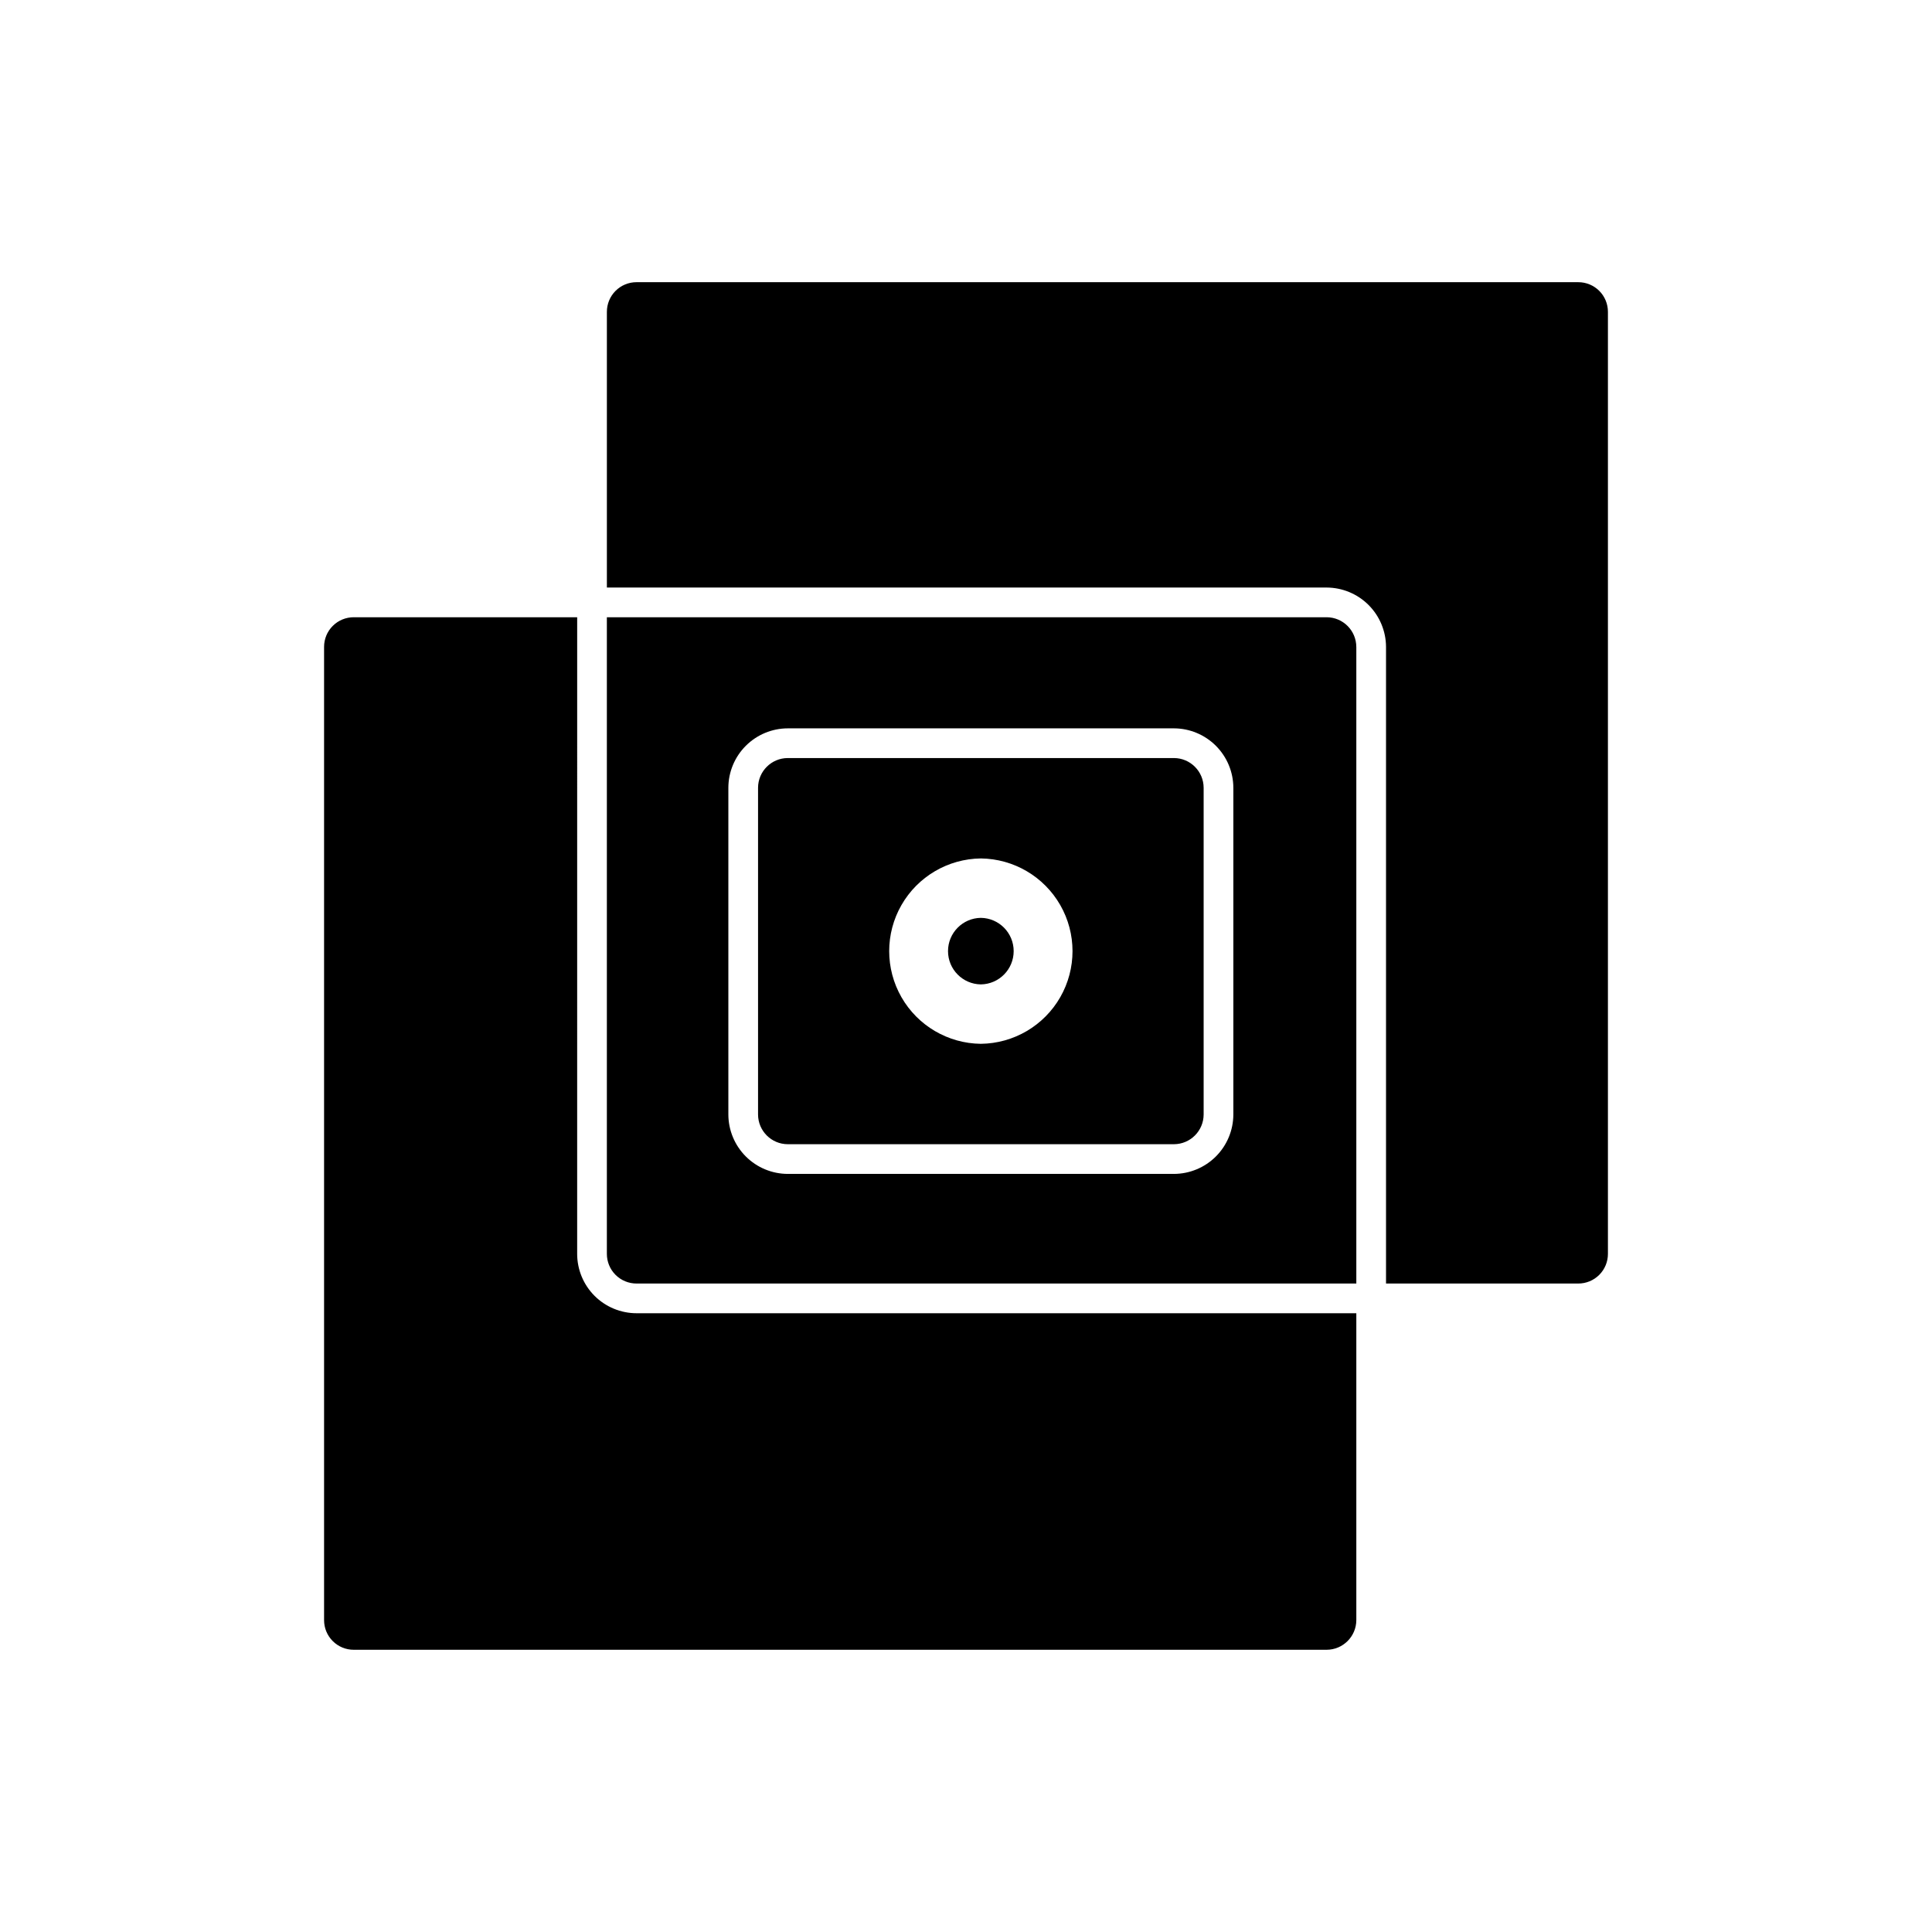 <?xml version="1.0" encoding="UTF-8"?>
<!-- Uploaded to: SVG Repo, www.svgrepo.com, Generator: SVG Repo Mixer Tools -->
<svg fill="#000000" width="800px" height="800px" version="1.1" viewBox="144 144 512 512" xmlns="http://www.w3.org/2000/svg">
 <path d="m312.7 492.02h190.74v81.316c-0.012 4.344-3.531 7.859-7.871 7.871h-257.81c-2.09 0.008-4.098-0.816-5.574-2.297-1.48-1.477-2.309-3.484-2.301-5.574v-257.89c-0.008-2.09 0.82-4.098 2.301-5.574 1.477-1.477 3.484-2.305 5.574-2.297h59.199l-0.004 168.7c0 4.176 1.656 8.184 4.609 11.137 2.953 2.949 6.961 4.609 11.137 4.609zm190.74-176.57v168.7h-190.74c-2.09 0.004-4.098-0.82-5.574-2.301-1.48-1.477-2.305-3.484-2.301-5.574v-168.7h190.74c4.34 0.012 7.859 3.527 7.871 7.871zm-32.59 37.312c-0.012-4.172-1.676-8.168-4.625-11.117-2.949-2.953-6.949-4.613-11.121-4.625h-102.34c-4.172 0.012-8.168 1.672-11.117 4.625-2.953 2.949-4.613 6.945-4.625 11.117v86.594c0.012 4.172 1.676 8.168 4.625 11.117 2.949 2.949 6.945 4.613 11.117 4.625h102.34c4.172-0.012 8.172-1.676 11.121-4.625 2.949-2.949 4.613-6.945 4.625-11.117zm91.395-133.98h-249.54c-2.09-0.008-4.098 0.82-5.574 2.297-1.48 1.477-2.305 3.484-2.301 5.574v73.051h190.74c4.172 0.016 8.168 1.676 11.117 4.625 2.949 2.953 4.613 6.949 4.625 11.121v168.7h50.934c2.09 0.004 4.094-0.82 5.574-2.301 1.477-1.477 2.305-3.484 2.297-5.574v-249.62c0.008-2.09-0.82-4.098-2.297-5.574-1.48-1.477-3.484-2.305-5.574-2.297zm-158.31 168.46c-4.824 0.062-8.699 3.992-8.699 8.816s3.879 8.754 8.699 8.816c4.824-0.062 8.699-3.992 8.699-8.816s-3.875-8.754-8.699-8.816zm59.043-34.48v86.594c-0.016 4.34-3.531 7.859-7.875 7.871h-102.34c-4.34-0.012-7.859-3.531-7.871-7.871v-86.594c0.012-4.34 3.531-7.859 7.871-7.871h102.34c4.344 0.012 7.859 3.531 7.875 7.871zm-59.039 18.734h-0.004c-8.707 0.098-16.715 4.801-21.043 12.359s-4.328 16.848 0 24.406c4.324 7.559 12.332 12.262 21.043 12.359 8.711-0.098 16.719-4.801 21.047-12.359s4.328-16.848 0-24.406-12.336-12.262-21.047-12.359z"/>
</svg>